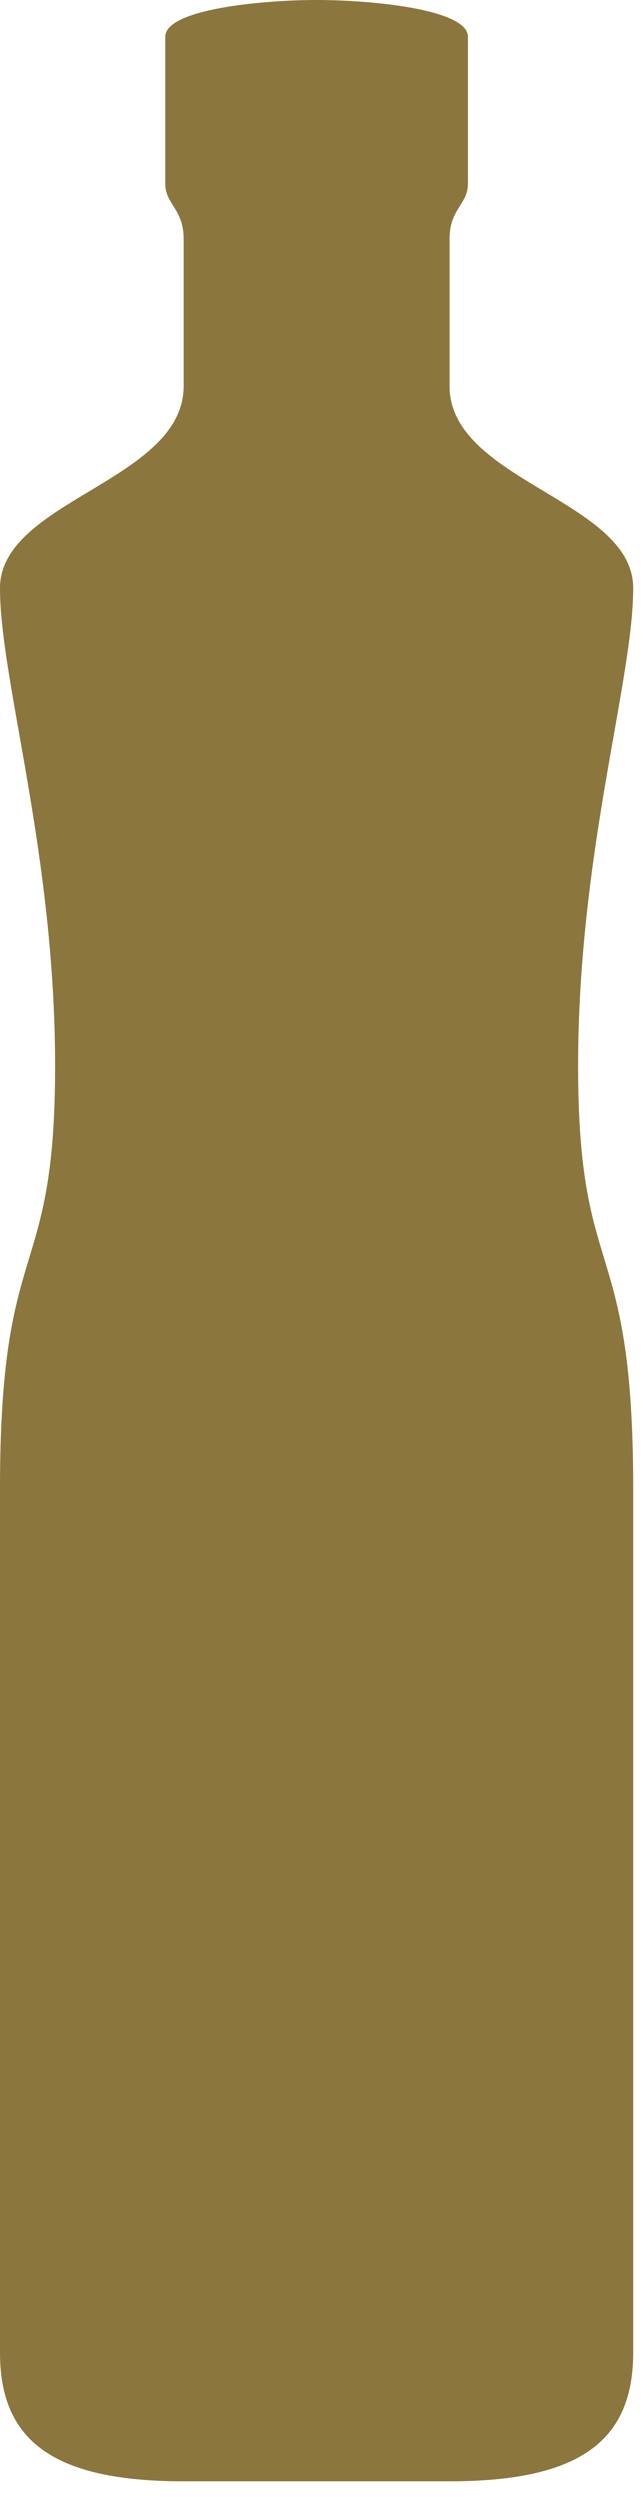 <?xml version="1.0" encoding="UTF-8"?>
<svg width="26px" height="101px" viewBox="0 0 26 101" version="1.1" xmlns="http://www.w3.org/2000/svg" xmlns:xlink="http://www.w3.org/1999/xlink">
    <!-- Generator: Sketch 48.2 (47327) - http://www.bohemiancoding.com/sketch -->
    <title>Formato/ 250ml</title>
    <desc>Created with Sketch.</desc>
    <defs></defs>
    <g id="Styleguide" stroke="none" stroke-width="1" fill="none" fill-rule="evenodd" transform="translate(-1191, -10454)">
        <g id="Formato/-250ml" transform="translate(1191, 10404)">
            <g id="Group-23">
                <rect id="Rectangle-29" x="0" y="0" width="26" height="150"></rect>
                <path d="M12.802,150.25 C10.456,150.25 8.664,150.25 7.426,150.25 C2.138,150.25 1.98063788e-12,148.601 -4.4408921e-14,145.052 C-7.54951657e-13,144.287 -7.21200877e-13,142.407 -4.4408921e-14,141.339 C2.98427949e-13,130.336 -3.37507799e-13,119.804 -4.4408921e-14,110.15 C-3.83693077e-13,99.71 2.228,102.006 2.228,93.07 C2.228,84.455 -3.62376795e-13,77.499 -4.4408921e-14,73.763 C-3.60600438e-13,70.204 7.426,69.444 7.426,65.594 C7.426,64.162 7.426,61.603 7.426,59.654 C7.426,58.433 6.683,58.26 6.683,57.426 C6.683,54.737 6.683,52.609 6.683,51.485 C6.683,50.373 10.574,50 12.802,50 C15.03,50 18.921,50.373 18.921,51.485 C18.921,52.609 18.921,54.737 18.921,57.426 C18.921,58.26 18.178,58.433 18.178,59.654 C18.178,61.603 18.178,64.162 18.178,65.594 C18.178,69.444 25.604,70.204 25.604,73.763 C25.604,77.499 23.376,84.455 23.376,93.07 C23.376,102.006 25.604,99.71 25.604,110.15 C25.604,119.804 25.604,130.336 25.604,141.339 C25.604,142.407 25.604,144.287 25.604,145.052 C25.604,148.601 23.466,150.25 18.178,150.25 C16.94,150.25 15.148,150.25 12.802,150.25 Z" id="Combined-Shape-Copy-8" fill="#8B763D"></path>
            </g>
        </g>
    </g>
</svg>